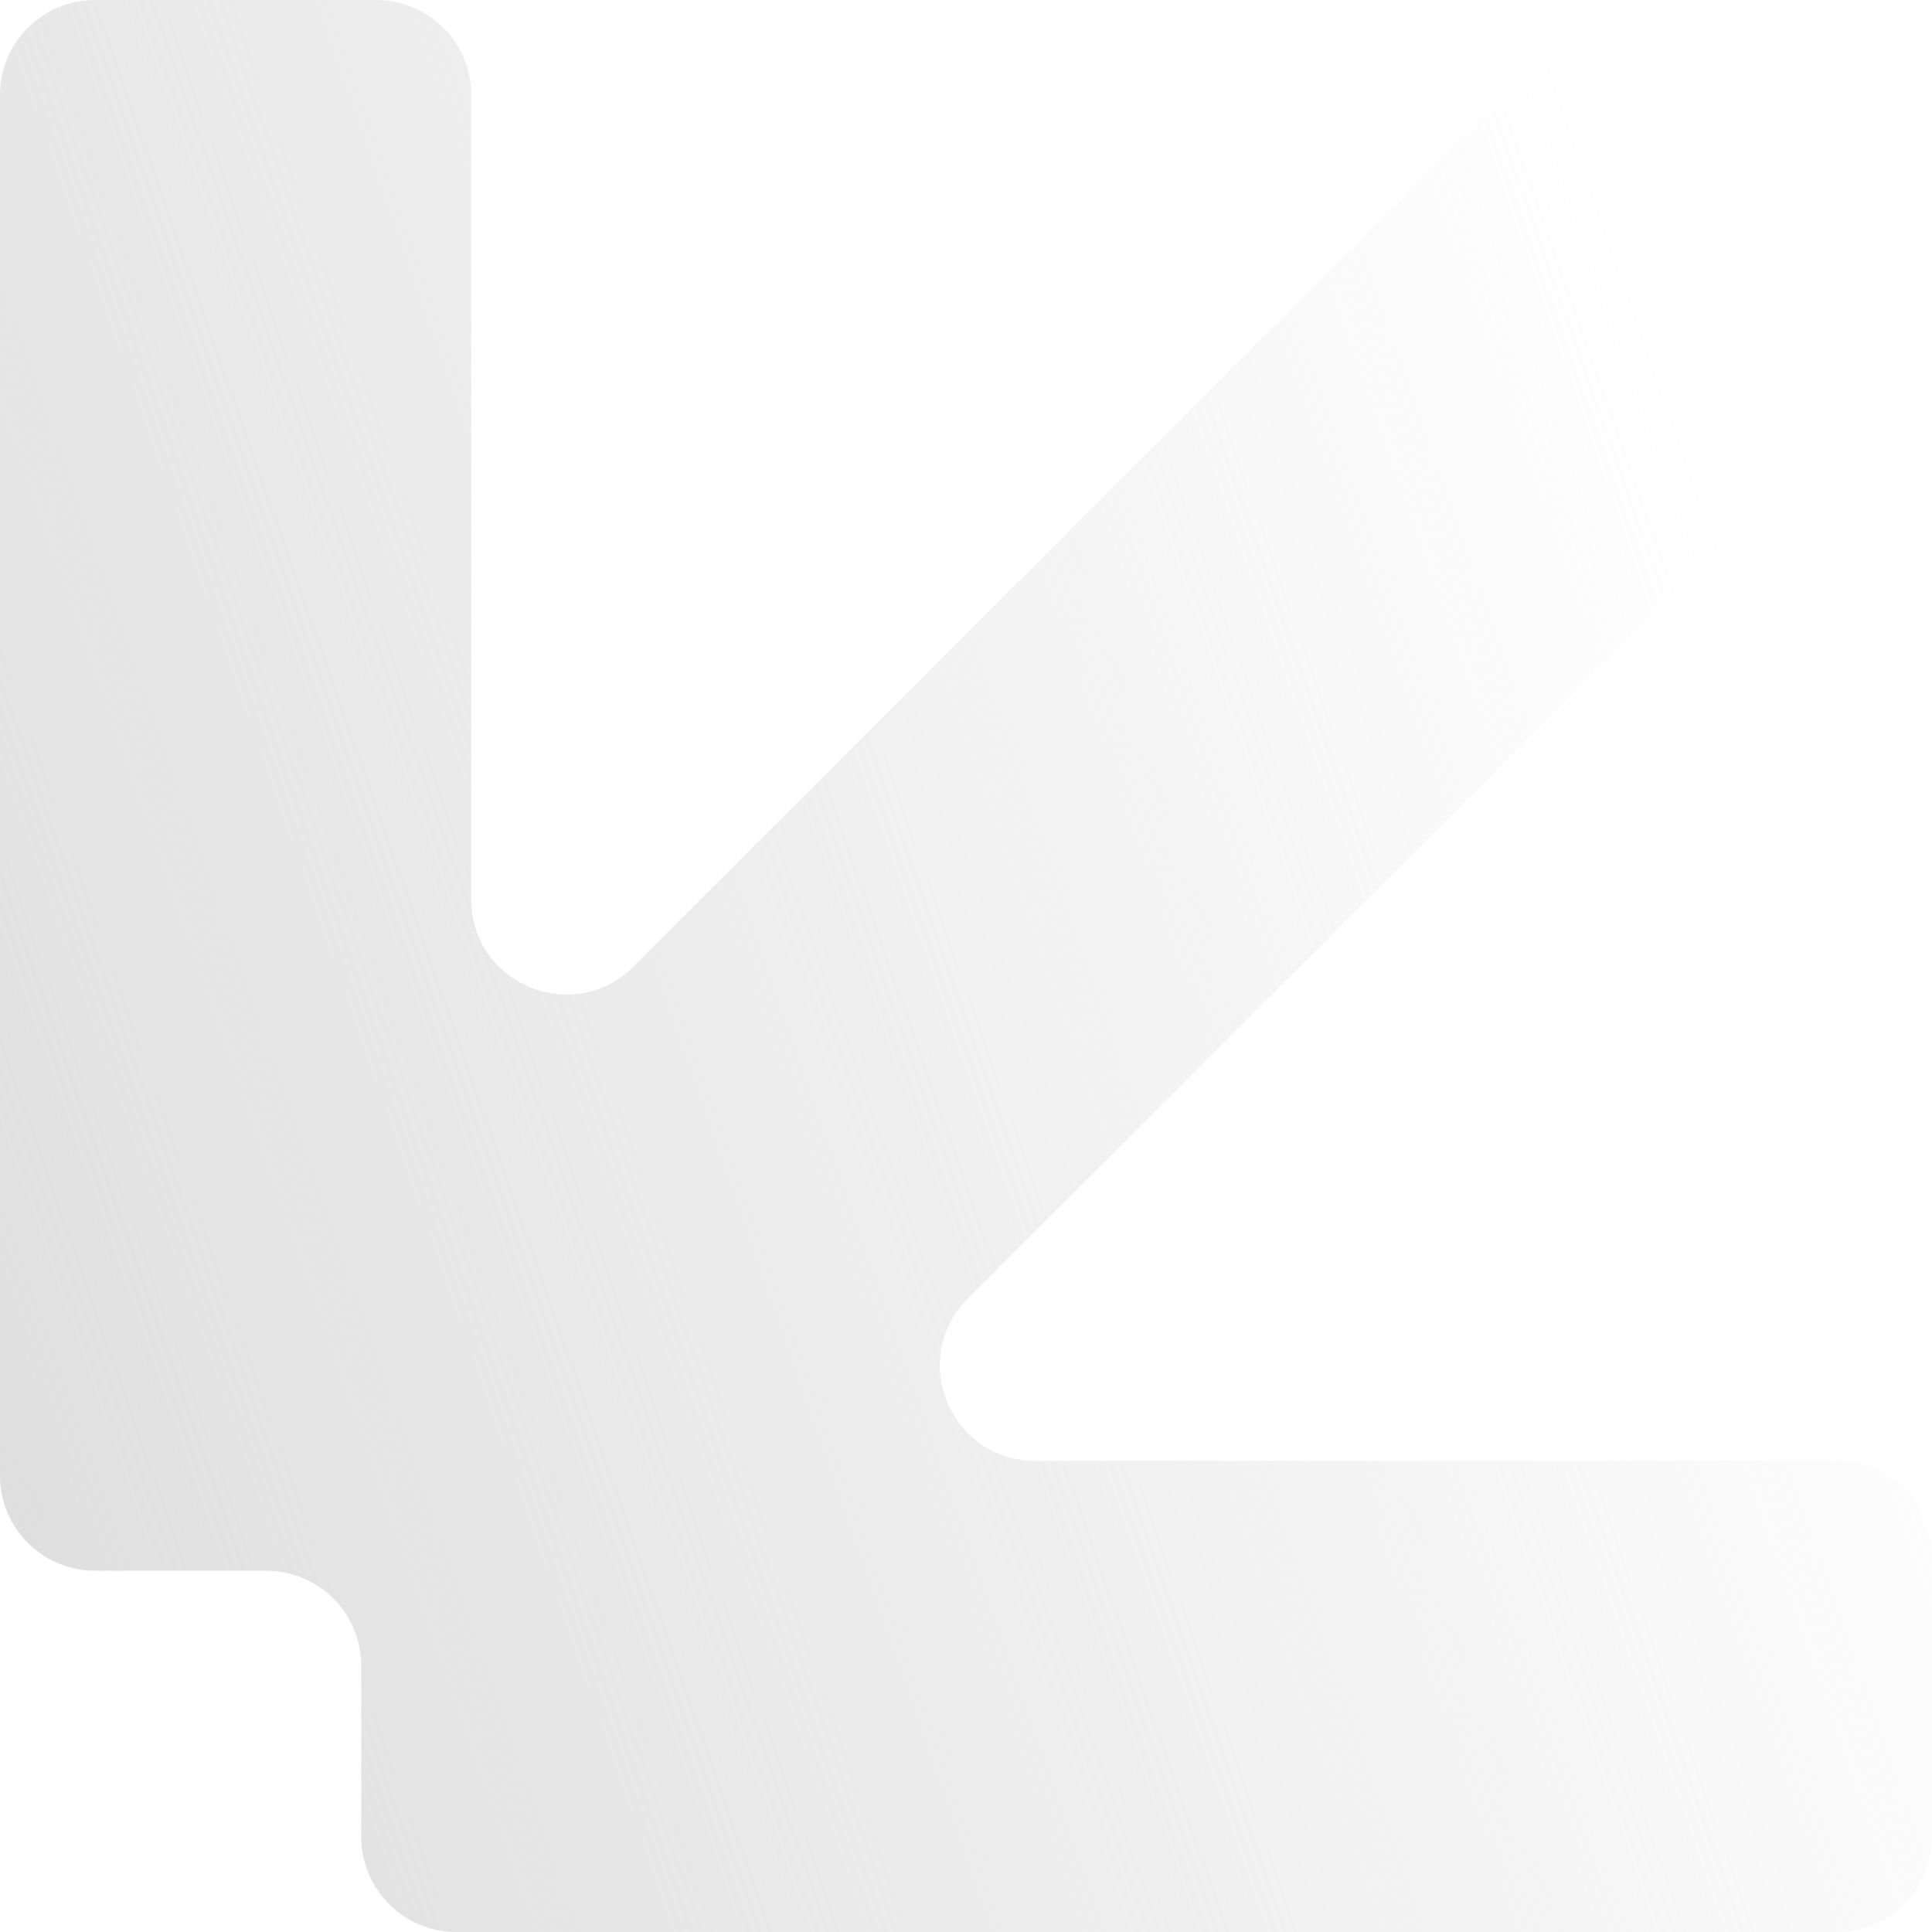 <?xml version="1.0" encoding="UTF-8"?> <svg xmlns="http://www.w3.org/2000/svg" width="183" height="183" viewBox="0 0 183 183" fill="none"> <path fill-rule="evenodd" clip-rule="evenodd" d="M34.219 174C34.219 178.971 38.249 183 43.219 183L174 183C178.971 183 183 178.971 183 174L183 147.366C183 142.395 178.971 138.366 174 138.366L98.036 138.366C90.018 138.366 86.002 128.672 91.672 123.002L176.131 38.542C179.646 35.028 179.646 29.329 176.131 25.815L157.298 6.981C153.783 3.467 148.085 3.467 144.57 6.981L59.998 91.553C54.329 97.223 44.634 93.207 44.634 85.189L44.634 9C44.634 4.029 40.605 -5.86521e-06 35.634 -5.43067e-06L9 -3.10224e-06C4.03 -2.6677e-06 0 4.029 0 9L0 139.78C0 144.751 4.03 148.78 9 148.78L25.22 148.78C30.19 148.78 34.219 152.81 34.219 157.78L34.219 174Z" fill="url(#paint0_linear_62_535)"></path> <defs> <linearGradient id="paint0_linear_62_535" x1="-30.424" y1="165.063" x2="178.913" y2="91.727" gradientUnits="userSpaceOnUse"> <stop stop-color="#D9D9D9"></stop> <stop offset="1" stop-color="#D9D9D9" stop-opacity="0"></stop> </linearGradient> </defs> </svg> 